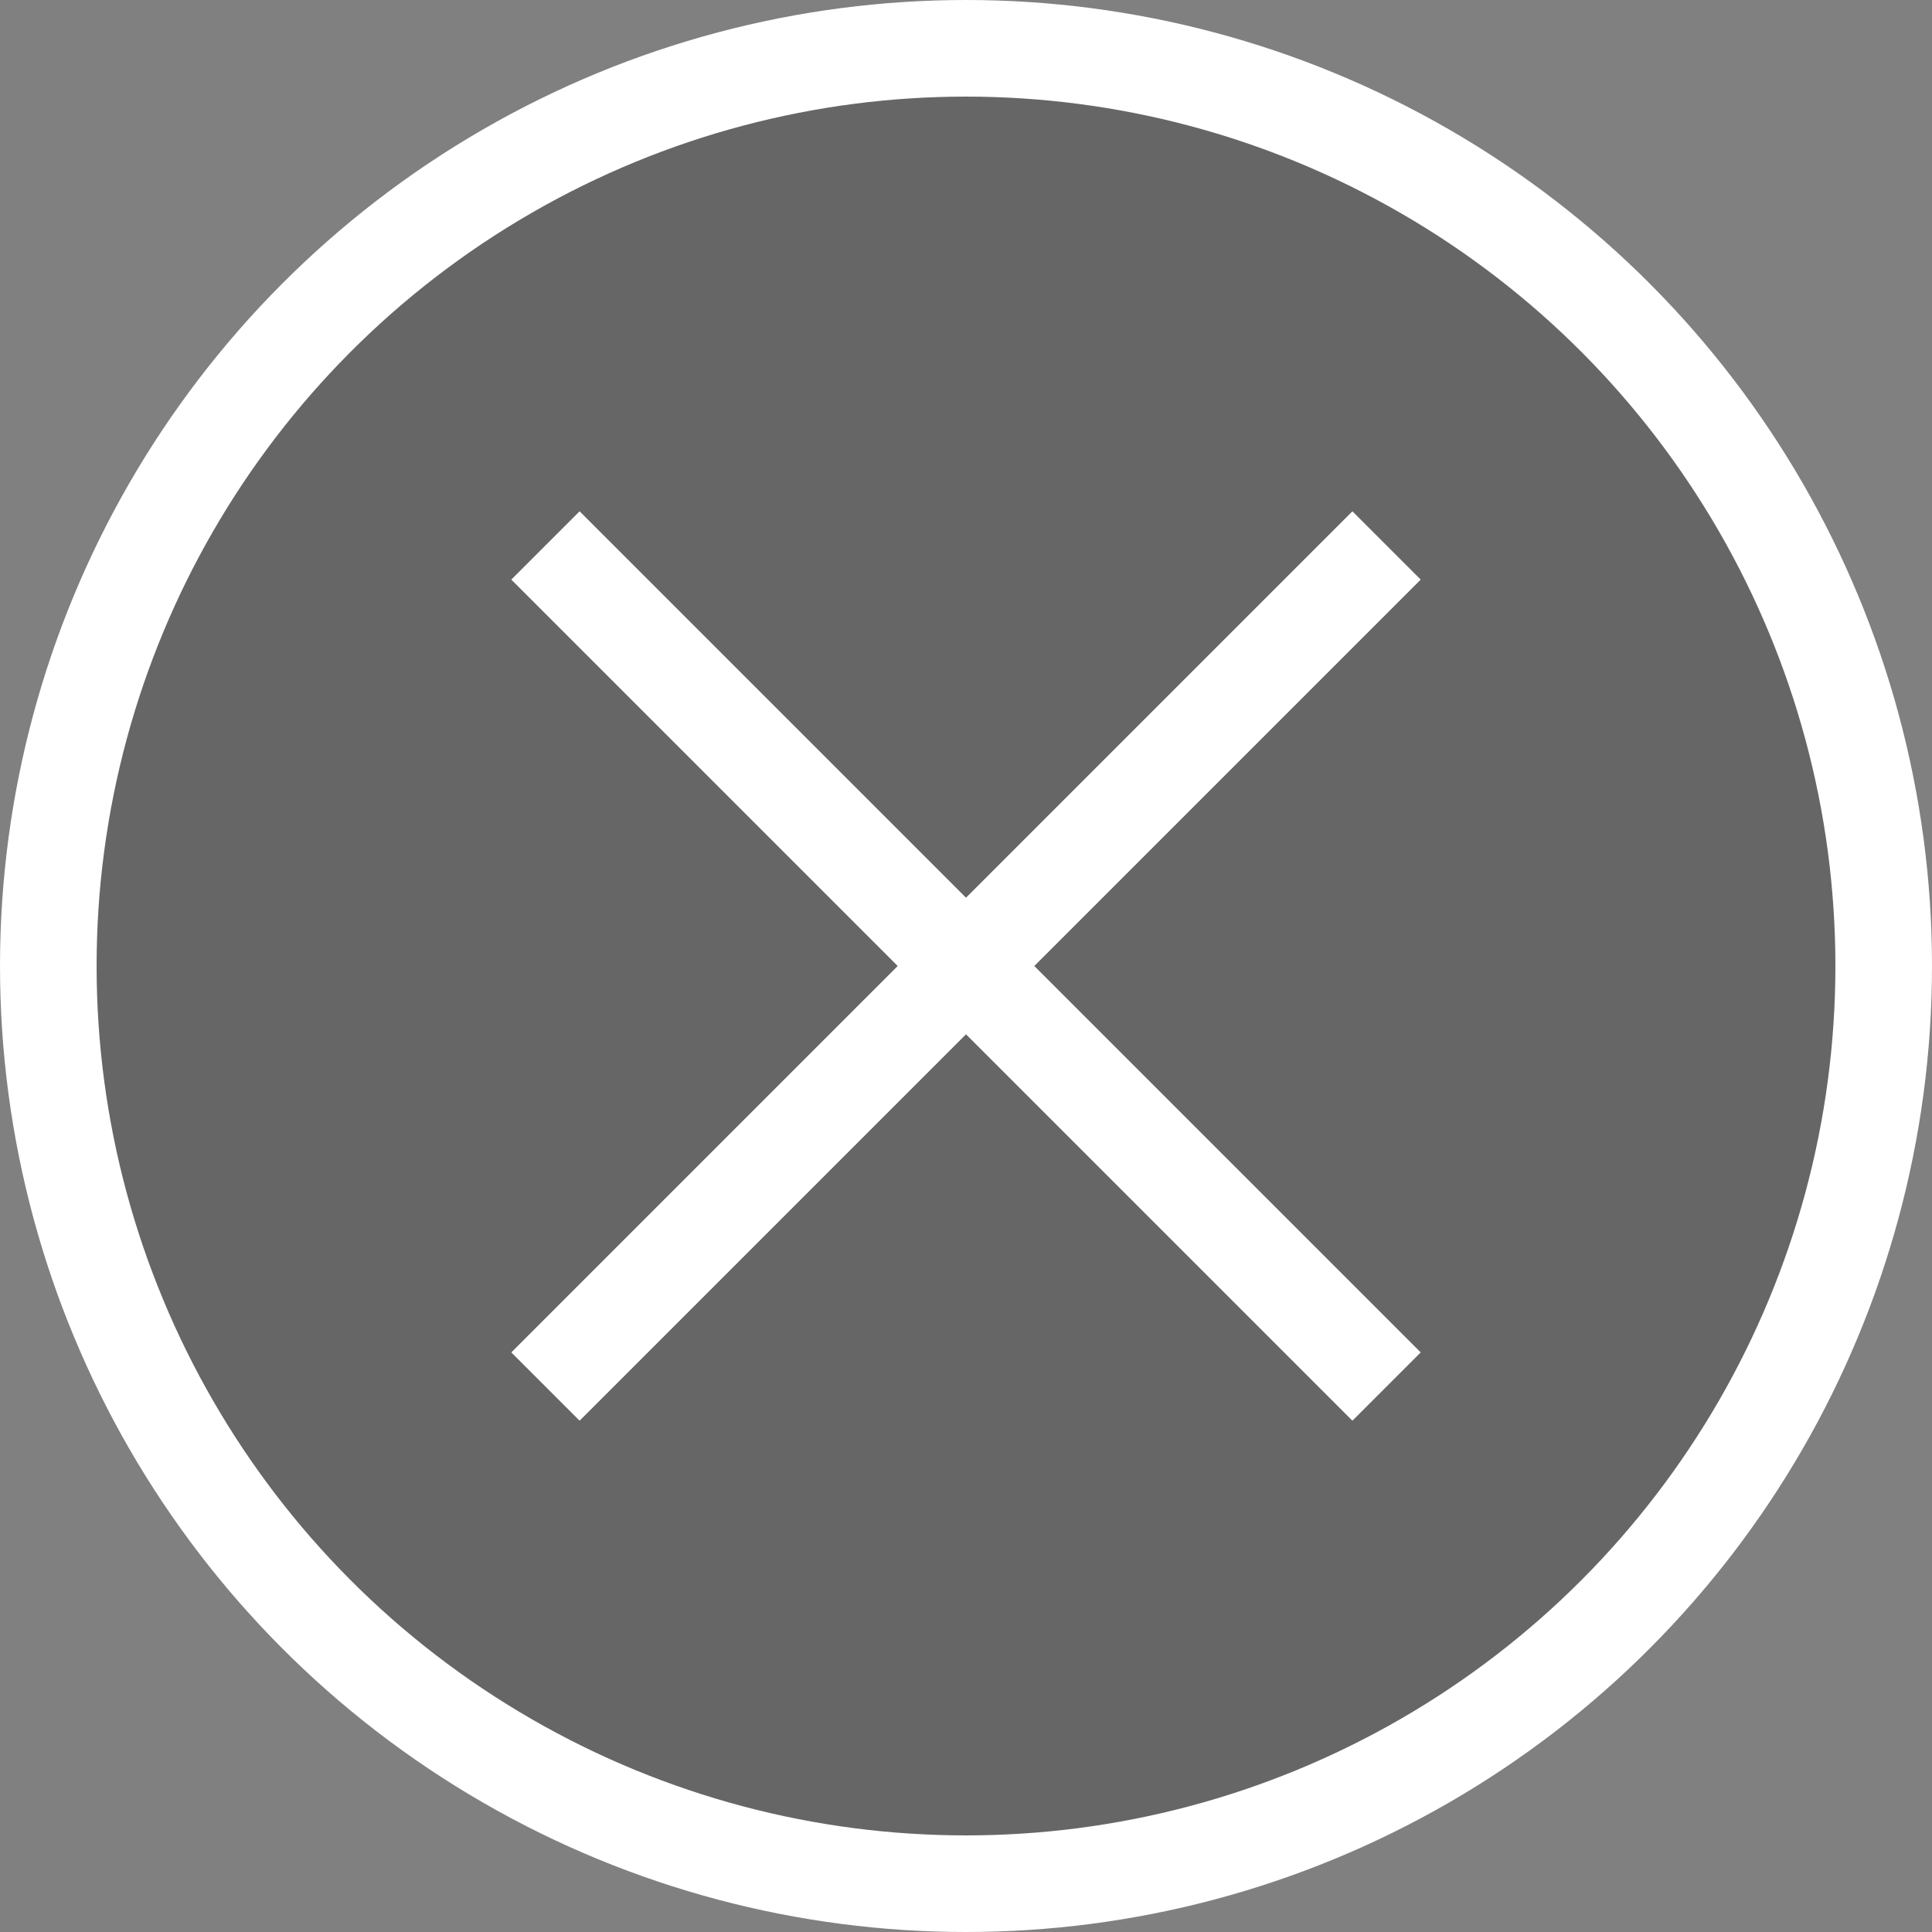 <?xml version="1.0" encoding="UTF-8"?>
<svg width="40px" height="40px" viewBox="0 0 40 40" version="1.1" xmlns="http://www.w3.org/2000/svg" xmlns:xlink="http://www.w3.org/1999/xlink">
    <rect x="0" y="0" width="40" height="40" fill="#808080" stroke="none"/>
    <!-- Generator: Sketch 63.1 (92452) - https://sketch.com -->
    <title>arrow right</title>
    <desc>Created with Sketch.</desc>
    <g id="gallery-examples" stroke="none" stroke-width="1" fill="none" fill-rule="evenodd">
        <g id="D_Sponsored_Article_Gallery_overlay" transform="translate(-1180, -60)" stroke="#FFFFFF" stroke-width="2">
            <g id="arrow-right" transform="translate(1180, 60)">
                <circle id="Oval" fill-opacity="0.204" fill="#000000" cx="20" cy="20" r="19"></circle>
                <g id="arrow" transform="translate(12, 12)" stroke-linecap="square">
                    <line x1="0" y1="0" x2="8" y2="8" id="Line"></line>
                    <line x1="0" y1="16" x2="8" y2="8" id="Line"></line>
                </g>
                <g id="arrow" transform="translate(24, 20) rotate(-180) translate(-24, -20) translate(20, 12)" stroke-linecap="square">
                    <line x1="0" y1="0" x2="8" y2="8" id="Line"></line>
                    <line x1="0" y1="16" x2="8" y2="8" id="Line"></line>
                </g>
            </g>
        </g>
    </g>
</svg>